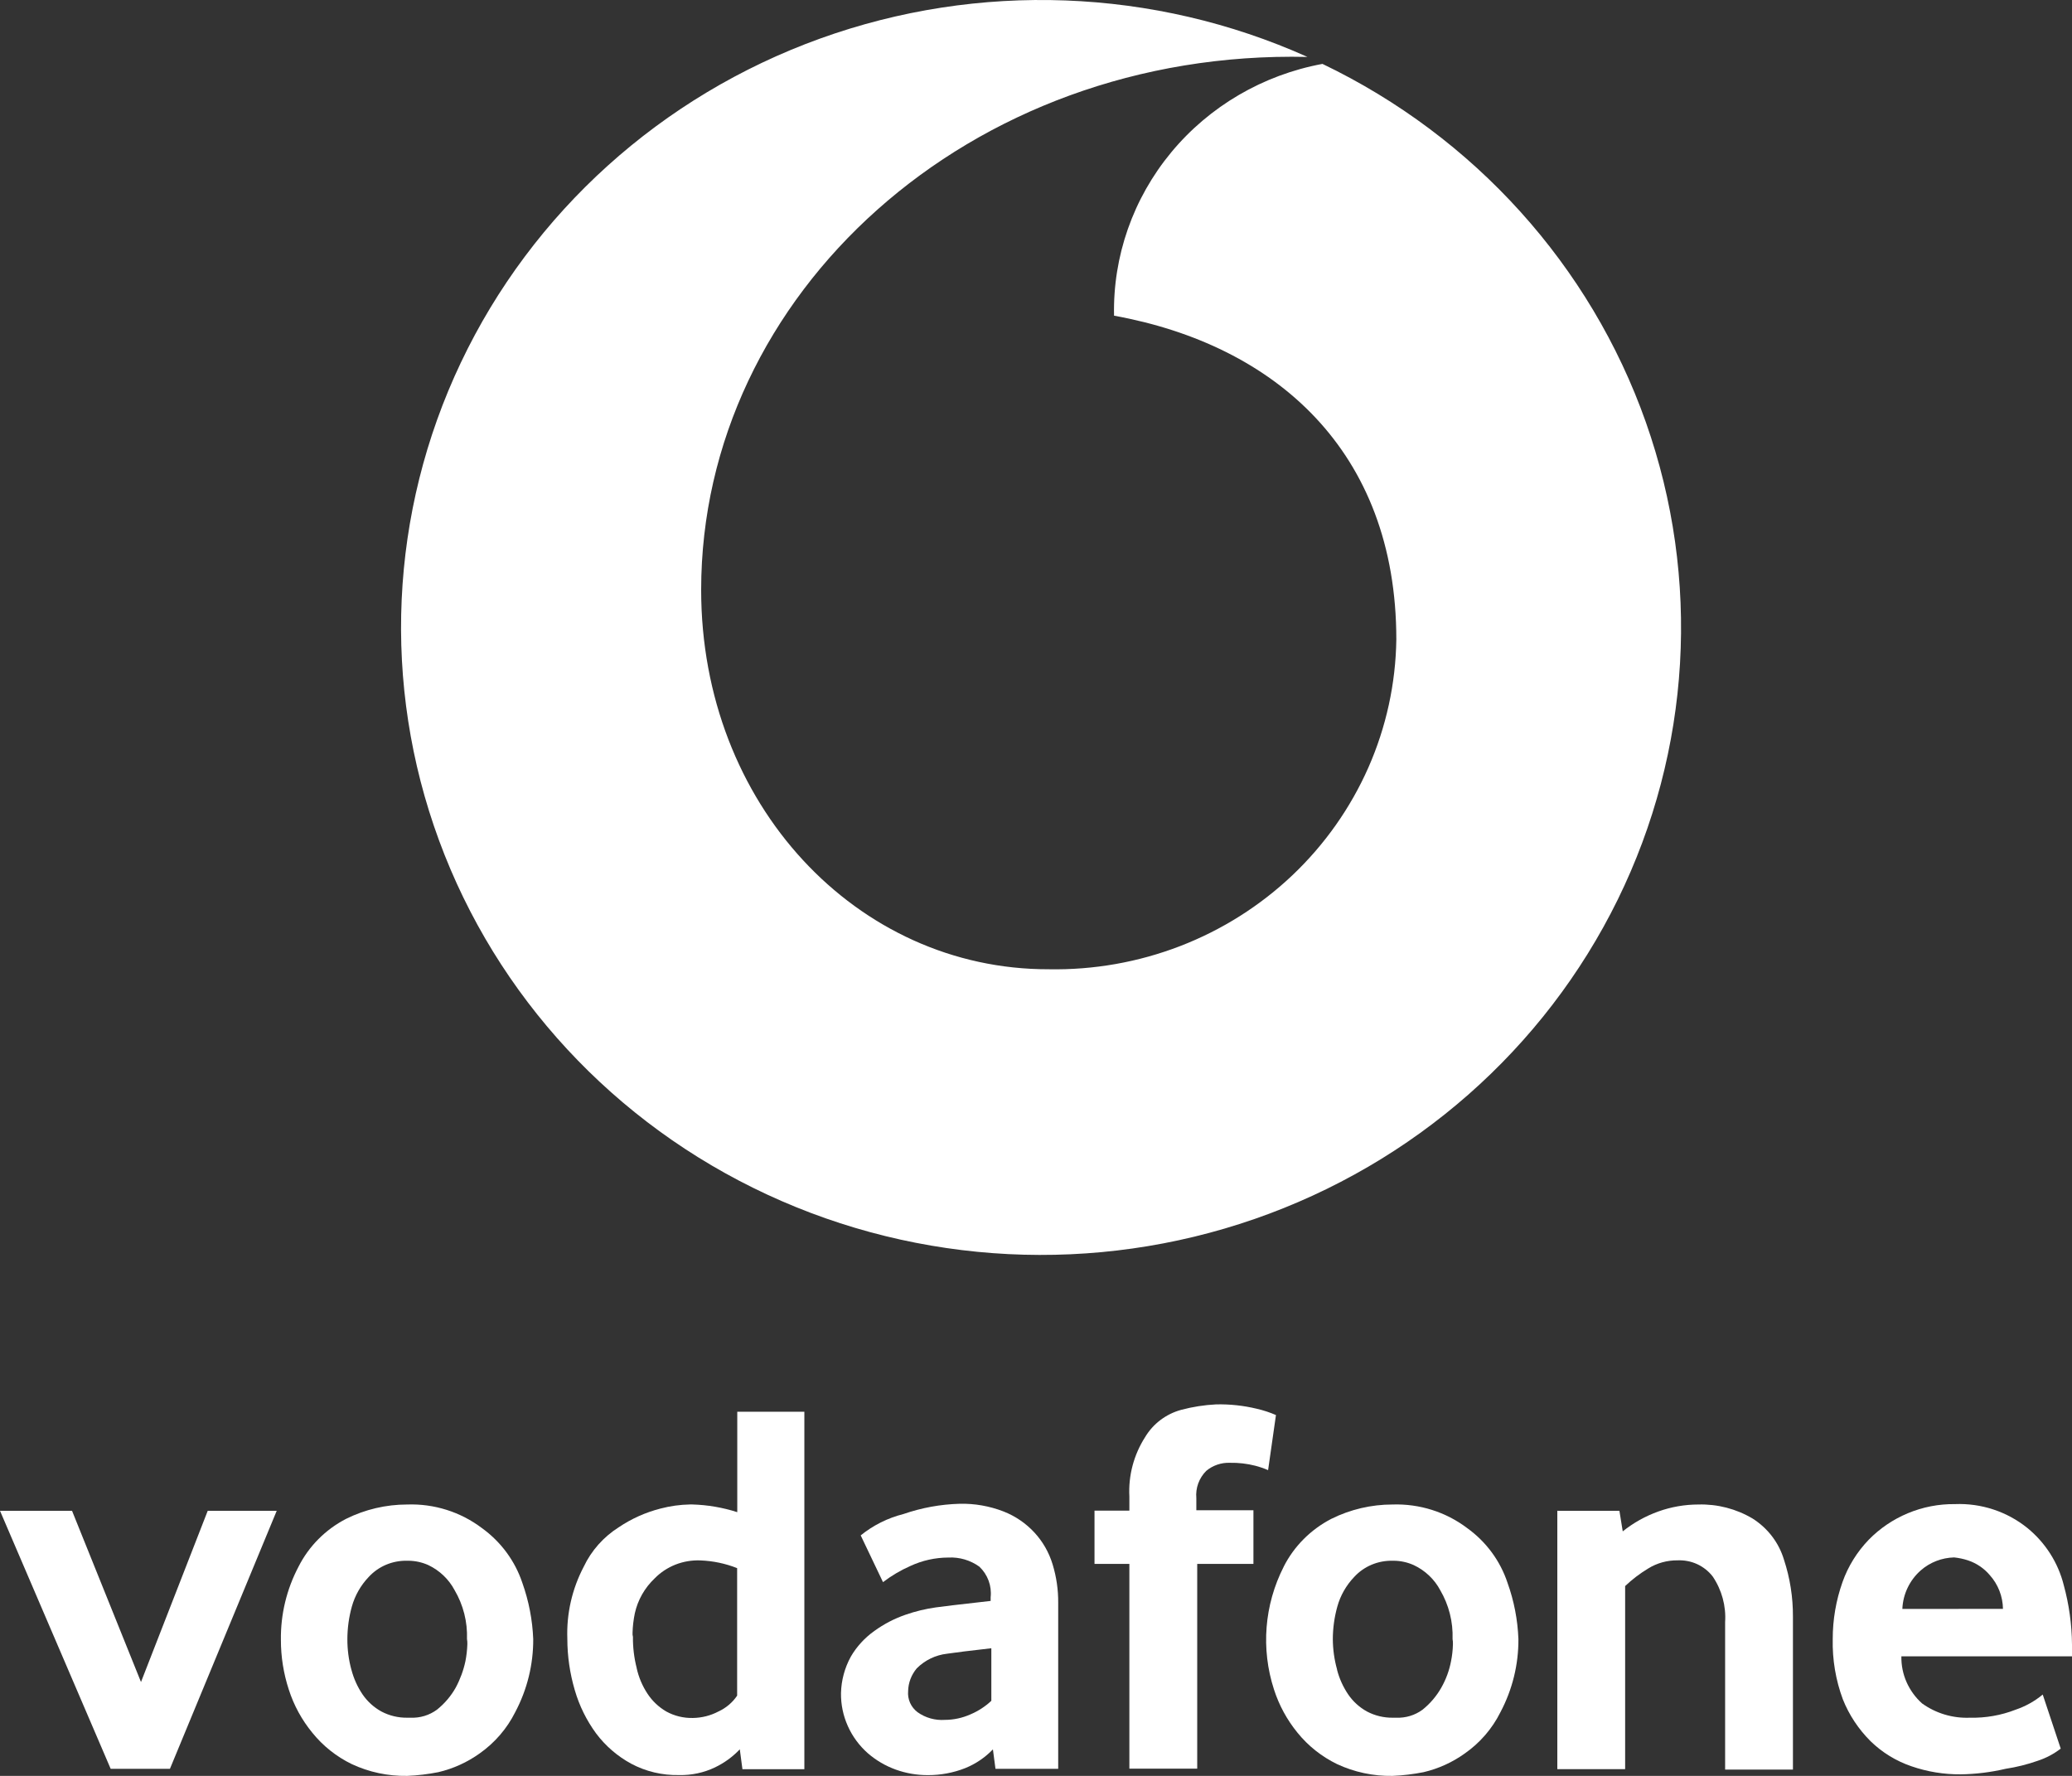 <svg width="63" height="54" viewBox="0 0 63 54" fill="none" xmlns="http://www.w3.org/2000/svg">
<rect x="0" y="0" width="63" height="54" fill="#333333" stroke="none"/>
<path d="M2.19 45.939L4.287 51.146L6.316 45.939H8.414L5.167 53.785H3.365L0 45.939H2.19Z" fill="white"/>
<path d="M9.077 47.638C9.391 47.016 9.897 46.508 10.523 46.184C11.099 45.898 11.736 45.748 12.382 45.748C13.2 45.72 14.002 45.973 14.65 46.463C15.228 46.879 15.659 47.462 15.882 48.13C16.078 48.681 16.19 49.257 16.213 49.84C16.217 50.614 16.029 51.378 15.664 52.065C15.415 52.563 15.043 52.994 14.583 53.318C14.207 53.587 13.78 53.781 13.328 53.887C13.016 53.949 12.7 53.987 12.382 54C11.799 54.01 11.221 53.888 10.694 53.641C10.229 53.415 9.821 53.09 9.499 52.691C9.177 52.3 8.933 51.852 8.78 51.373C8.621 50.885 8.54 50.376 8.541 49.863C8.531 49.09 8.715 48.325 9.077 47.638ZM10.684 50.768C10.754 51.038 10.869 51.294 11.026 51.526C11.173 51.739 11.368 51.916 11.596 52.042C11.838 52.17 12.108 52.235 12.383 52.231H12.483C12.772 52.243 13.056 52.157 13.287 51.986C13.519 51.8 13.713 51.572 13.857 51.315C13.993 51.061 14.093 50.79 14.152 50.51C14.185 50.34 14.204 50.169 14.21 49.996C14.212 49.944 14.208 49.891 14.199 49.839C14.217 49.318 14.087 48.803 13.822 48.352C13.646 48.021 13.367 47.754 13.025 47.591C12.836 47.506 12.63 47.46 12.422 47.458H12.375C12.156 47.454 11.939 47.495 11.738 47.58C11.537 47.665 11.358 47.792 11.211 47.951C10.967 48.207 10.791 48.517 10.697 48.855C10.608 49.176 10.563 49.508 10.562 49.841C10.561 50.154 10.601 50.465 10.683 50.768H10.684Z" fill="white"/>
<path d="M17.75 47.637C17.982 47.148 18.35 46.734 18.812 46.441C19.2 46.179 19.632 45.986 20.088 45.87C20.378 45.794 20.676 45.753 20.976 45.747H21.049C21.514 45.76 21.975 45.839 22.417 45.981V42.927H24.457V53.797H22.574L22.494 53.192C22.28 53.419 22.024 53.605 21.741 53.741C21.401 53.904 21.025 53.984 20.647 53.975C20.138 53.986 19.635 53.867 19.188 53.628C18.771 53.401 18.41 53.088 18.127 52.712C17.834 52.313 17.614 51.867 17.477 51.394C17.327 50.885 17.25 50.358 17.25 49.828C17.222 49.067 17.395 48.313 17.75 47.637ZM19.358 50.722C19.419 51 19.531 51.265 19.689 51.504C19.834 51.724 20.029 51.908 20.258 52.042C20.505 52.178 20.785 52.246 21.068 52.239C21.339 52.235 21.605 52.168 21.844 52.042C22.075 51.936 22.273 51.769 22.413 51.56V47.683C22.058 47.542 21.679 47.463 21.296 47.448C21.038 47.438 20.78 47.481 20.54 47.575C20.301 47.669 20.084 47.812 19.905 47.995C19.601 48.283 19.391 48.653 19.302 49.057C19.262 49.252 19.238 49.45 19.233 49.649C19.23 49.69 19.234 49.732 19.245 49.772C19.241 50.092 19.28 50.411 19.359 50.722H19.358Z" fill="white"/>
<path d="M25.869 50.375C26.048 50.067 26.293 49.8 26.587 49.592C26.875 49.383 27.194 49.217 27.533 49.1C27.832 48.996 28.141 48.921 28.455 48.877C28.616 48.854 29.159 48.787 30.121 48.68V48.567C30.14 48.397 30.118 48.225 30.059 48.064C30 47.904 29.904 47.758 29.779 47.639C29.506 47.442 29.172 47.343 28.833 47.361C28.435 47.362 28.041 47.45 27.681 47.617C27.384 47.748 27.105 47.913 26.848 48.109L26.17 46.687C26.549 46.38 26.993 46.158 27.469 46.038C28.019 45.848 28.595 45.742 29.178 45.726C29.634 45.715 30.087 45.795 30.511 45.959C30.869 46.099 31.189 46.317 31.448 46.596C31.707 46.875 31.897 47.209 32.006 47.571C32.121 47.948 32.178 48.34 32.175 48.733V53.785H30.268L30.19 53.194C29.953 53.441 29.665 53.636 29.346 53.765C28.987 53.906 28.604 53.978 28.217 53.977C27.883 53.979 27.55 53.922 27.236 53.809C26.926 53.697 26.64 53.53 26.392 53.316C26.13 53.086 25.92 52.803 25.779 52.486C25.637 52.17 25.566 51.828 25.571 51.482C25.58 51.095 25.682 50.716 25.869 50.375ZM27.898 52.063C28.138 52.235 28.433 52.318 28.731 52.297C28.998 52.296 29.261 52.239 29.504 52.131C29.741 52.031 29.957 51.891 30.142 51.717V50.119C29.47 50.195 29.014 50.252 28.798 50.285C28.446 50.325 28.12 50.483 27.873 50.732C27.71 50.927 27.617 51.17 27.612 51.422C27.601 51.544 27.621 51.666 27.671 51.778C27.721 51.89 27.799 51.988 27.898 52.063Z" fill="white"/>
<path d="M33.279 45.935H34.339V45.509C34.305 44.871 34.472 44.239 34.818 43.698C35.06 43.293 35.452 42.996 35.913 42.87C36.259 42.778 36.615 42.722 36.973 42.704C37.391 42.694 37.809 42.739 38.215 42.837C38.414 42.883 38.609 42.947 38.796 43.028L38.557 44.703C38.432 44.649 38.303 44.605 38.171 44.57C37.918 44.505 37.657 44.475 37.395 44.48C37.133 44.471 36.876 44.558 36.676 44.726C36.568 44.834 36.485 44.964 36.433 45.107C36.381 45.25 36.361 45.402 36.375 45.553V45.922H38.111V47.554H36.402V53.78H34.339V47.554H33.279V45.935Z" fill="white"/>
<path d="M39.032 47.637C39.347 47.016 39.854 46.508 40.48 46.184C41.056 45.898 41.693 45.748 42.339 45.748C43.157 45.721 43.959 45.973 44.607 46.463C45.186 46.878 45.616 47.462 45.837 48.13C46.035 48.68 46.146 49.257 46.168 49.84C46.173 50.614 45.985 51.377 45.621 52.064C45.372 52.564 45 52.995 44.538 53.318C44.163 53.587 43.737 53.781 43.285 53.887C42.973 53.949 42.657 53.987 42.339 54C41.756 54.01 41.178 53.887 40.652 53.641C40.186 53.414 39.777 53.09 39.454 52.691C39.133 52.299 38.89 51.852 38.736 51.373C38.335 50.138 38.441 48.799 39.032 47.639V47.637ZM40.652 50.768C40.721 51.038 40.837 51.294 40.994 51.526C41.14 51.739 41.335 51.916 41.563 52.042C41.805 52.17 42.076 52.235 42.35 52.231H42.451C42.74 52.243 43.024 52.157 43.255 51.986C43.486 51.8 43.68 51.572 43.825 51.315C43.967 51.064 44.067 50.792 44.12 50.51C44.154 50.34 44.173 50.169 44.177 49.996C44.179 49.944 44.176 49.891 44.166 49.839C44.184 49.318 44.054 48.803 43.79 48.352C43.613 48.02 43.331 47.753 42.986 47.591C42.797 47.506 42.592 47.46 42.383 47.458H42.338C42.12 47.454 41.903 47.495 41.702 47.58C41.501 47.665 41.321 47.792 41.175 47.951C40.931 48.207 40.754 48.517 40.661 48.855C40.572 49.176 40.526 49.508 40.525 49.841C40.527 50.154 40.57 50.466 40.655 50.768H40.652Z" fill="white"/>
<path d="M47.369 45.939H49.239L49.34 46.565C49.664 46.305 50.03 46.101 50.423 45.96C50.814 45.82 51.226 45.748 51.642 45.748C52.22 45.732 52.791 45.88 53.285 46.173C53.747 46.464 54.087 46.908 54.242 47.425C54.426 47.984 54.518 48.569 54.515 49.157V53.808H52.453V49.325C52.485 48.836 52.353 48.349 52.077 47.939C51.953 47.778 51.79 47.648 51.604 47.562C51.417 47.476 51.211 47.437 51.005 47.446C50.691 47.443 50.383 47.528 50.117 47.692C49.863 47.845 49.627 48.025 49.413 48.228V53.795H47.351V45.937L47.369 45.939Z" fill="white"/>
<path d="M56.022 48.107C56.192 47.627 56.464 47.189 56.819 46.82C57.155 46.476 57.559 46.202 58.006 46.015C58.459 45.825 58.949 45.73 59.442 45.736C60.242 45.704 61.025 45.963 61.643 46.462C62.191 46.909 62.578 47.517 62.748 48.195C62.91 48.786 62.995 49.395 63 50.006V50.364H57.812C57.807 50.633 57.86 50.899 57.968 51.145C58.077 51.392 58.237 51.613 58.439 51.795C58.86 52.099 59.375 52.253 59.898 52.231C60.374 52.242 60.847 52.159 61.289 51.986C61.589 51.884 61.868 51.728 62.11 51.527L62.657 53.171C62.448 53.333 62.213 53.457 61.961 53.54C61.643 53.652 61.315 53.734 60.981 53.785C60.533 53.89 60.074 53.947 59.614 53.953C59.105 53.957 58.599 53.874 58.119 53.708C57.652 53.549 57.228 53.289 56.877 52.947C56.511 52.583 56.223 52.15 56.033 51.673C55.815 51.086 55.711 50.465 55.725 49.84C55.724 49.25 55.825 48.664 56.022 48.107ZM60.901 48.922C60.896 48.543 60.754 48.178 60.499 47.894C60.325 47.688 60.096 47.533 59.838 47.447C59.701 47.402 59.559 47.372 59.416 47.357C59.041 47.367 58.681 47.506 58.402 47.751C58.233 47.9 58.097 48.08 58.001 48.282C57.905 48.483 57.851 48.701 57.842 48.923L60.901 48.922Z" fill="white"/>
<path d="M40.21 1.943C38.401 2.278 36.771 3.232 35.611 4.633C34.451 6.035 33.835 7.794 33.873 9.599C38.763 10.486 42.456 13.701 42.456 19.446C42.437 20.786 42.148 22.109 41.606 23.339C41.063 24.568 40.279 25.681 39.297 26.613C38.315 27.544 37.155 28.277 35.883 28.768C34.612 29.258 33.254 29.498 31.888 29.473C26.051 29.485 21.319 24.455 21.319 17.938C21.319 8.951 29.459 1.496 39.754 1.731C35.081 -0.366 29.752 -0.566 24.929 1.175C20.106 2.917 16.182 6.458 14.013 11.025C11.843 15.593 11.605 20.817 13.35 25.557C15.094 30.296 18.68 34.167 23.325 36.323C27.97 38.48 33.296 38.748 38.141 37.068C42.986 35.388 46.957 31.897 49.187 27.357C51.416 22.817 51.724 17.597 50.042 12.836C48.36 8.075 44.826 4.159 40.21 1.943Z" fill="white"/>
</svg>
